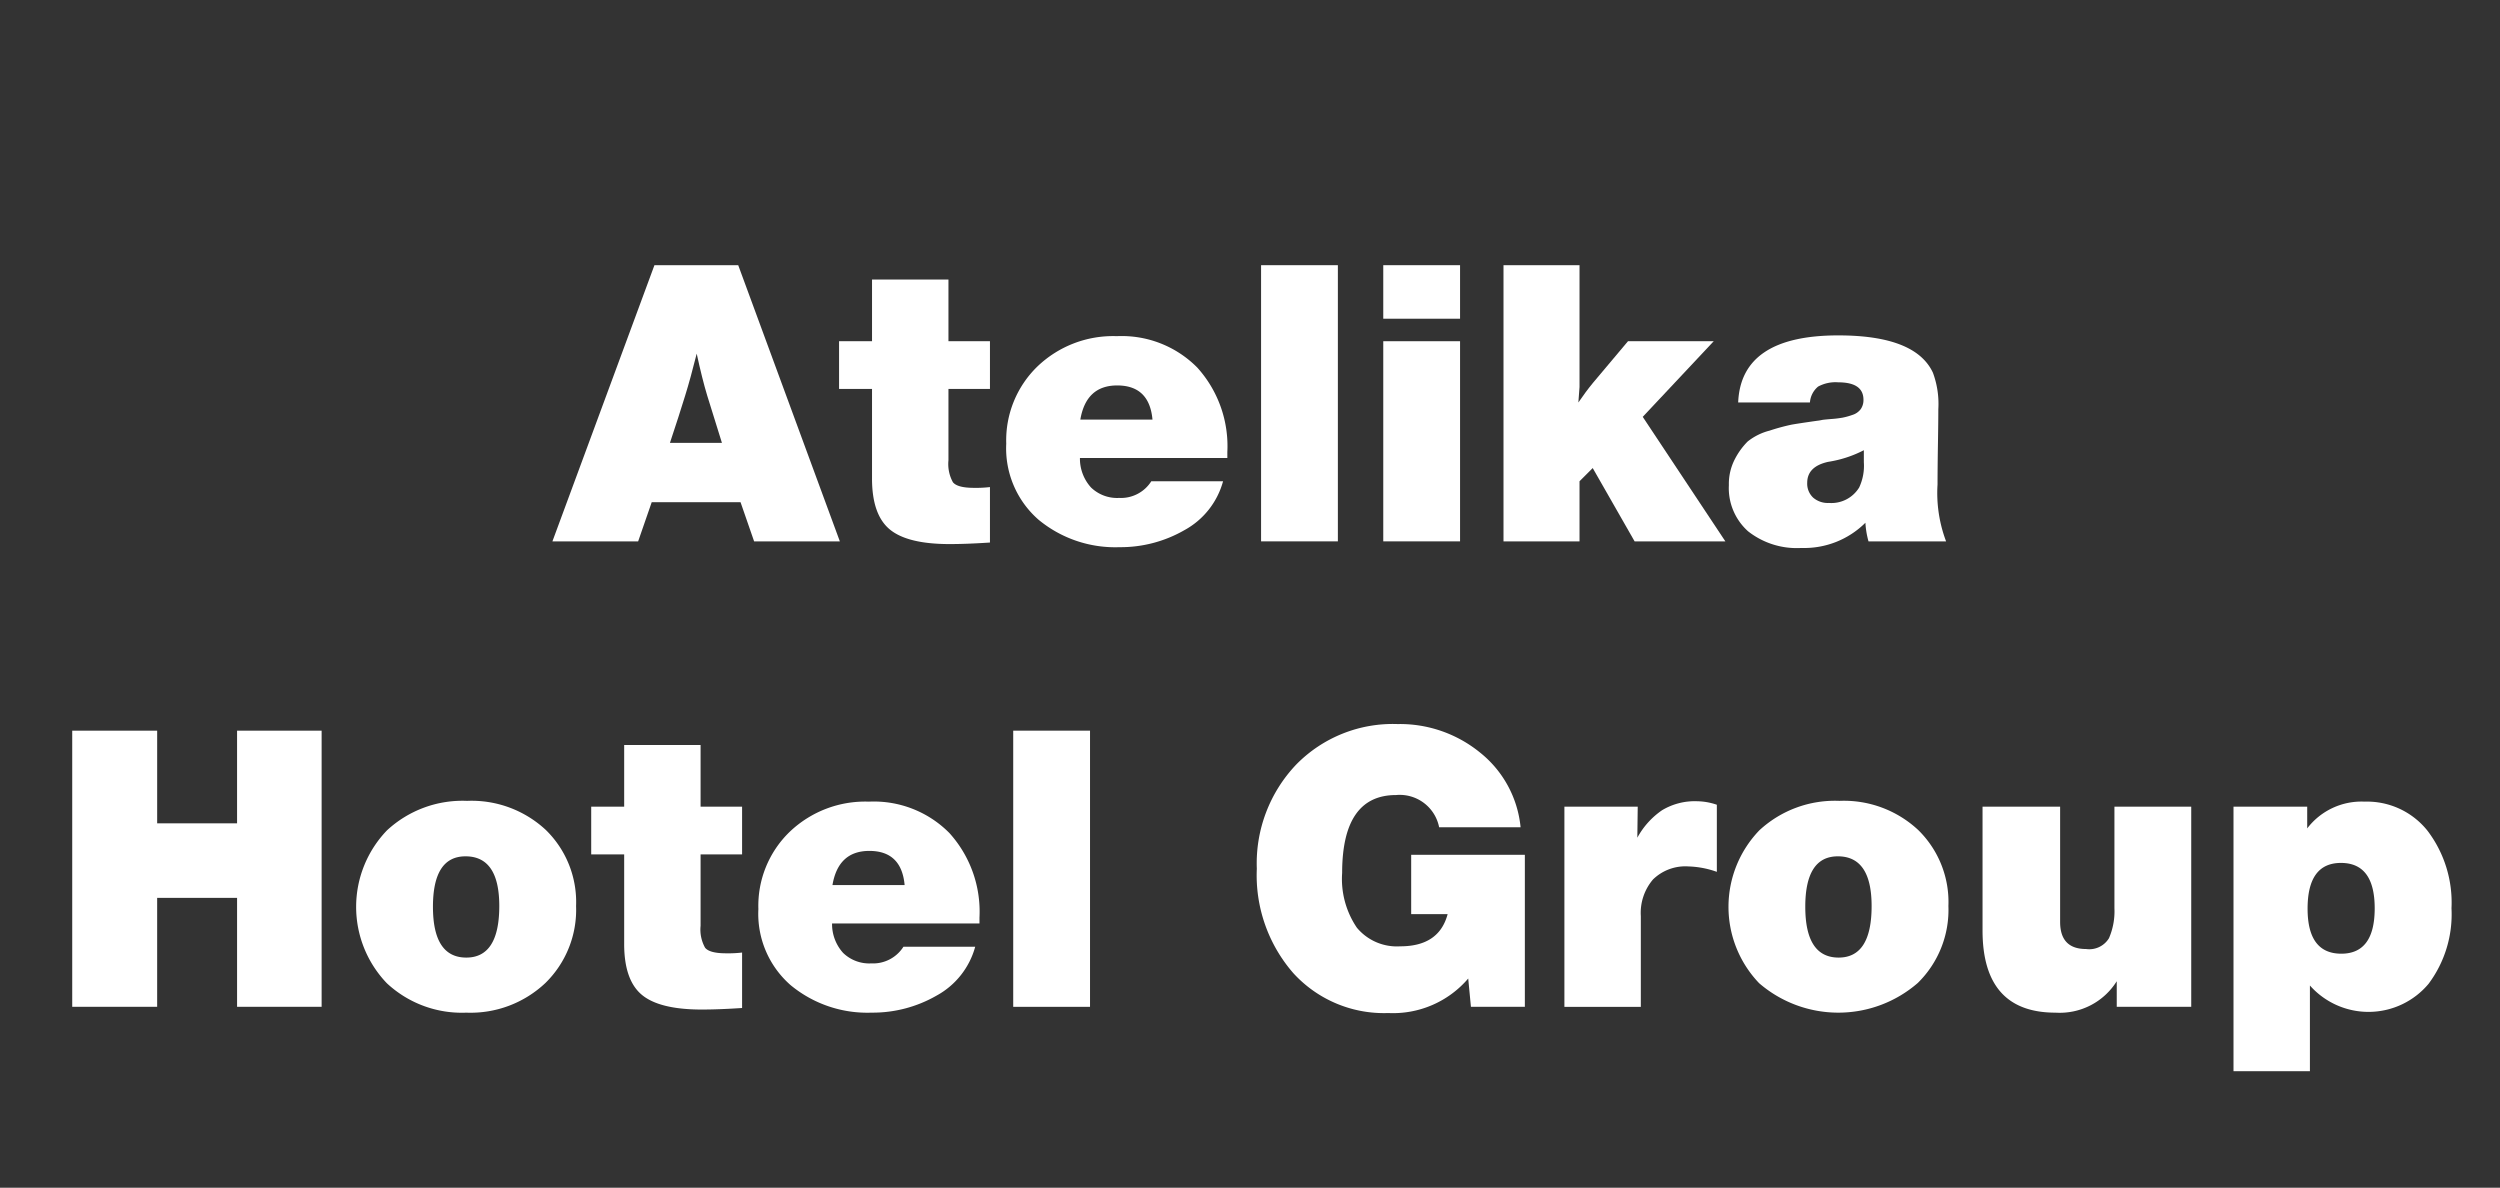 <svg id="Режим_изоляции" data-name="Режим изоляции" xmlns="http://www.w3.org/2000/svg" viewBox="0 0 235.275 111.778"><rect x="0" y="0" width="235.275" height="111.778" fill="#333333" stroke="none"/><defs><style>.cls-1{fill:#fff;}</style></defs><title>Atelika_white_footer</title><path class="cls-1" d="M69.474,24.957,79.038,50.948h-8.068L69.692,47.261h-8.359L60.056,50.948h-8.068l9.601-25.991ZM67.94,41.676l-1.386-4.453q-.475-1.569-.987-3.943-.584,2.337-1.095,3.979-.548,1.789-1.423,4.417Z"/><path class="cls-1" d="M93.165,32.112v4.49H89.259v6.717a3.542,3.542,0,0,0,.419,2.063q.419.529,1.989.529a10.851,10.851,0,0,0,1.497-.073v5.22q-2.19.145-3.797.145-3.978,0-5.64-1.387-1.662-1.387-1.661-4.782V36.602H78.964V32.112h3.103V26.308h7.192V32.112Z"/><path class="cls-1" d="M115.103,45.29a7.475,7.475,0,0,1-3.632,4.599,12.05,12.05,0,0,1-6.114,1.606,11.32,11.32,0,0,1-7.629-2.592,8.912,8.912,0,0,1-3.03-7.155,9.677,9.677,0,0,1,2.939-7.264,10.283,10.283,0,0,1,7.465-2.848,9.998,9.998,0,0,1,7.575,2.957A11.036,11.036,0,0,1,115.505,42.552v.548H101.633a4.04,4.04,0,0,0,1.04,2.774,3.537,3.537,0,0,0,2.647.986,3.381,3.381,0,0,0,3.03-1.57Zm-6.643-5.804q-.293-3.212-3.322-3.212-2.92,0-3.468,3.212Z"/><path class="cls-1" d="M125.907,24.957V50.948h-7.227V24.957Z"/><path class="cls-1" d="M137.406,24.957v5.037h-7.227V24.957Zm0,7.155V50.948h-7.227V32.112Z"/><path class="cls-1" d="M161.279,32.112l-6.681,7.118L162.374,50.948h-8.541l-3.943-6.899-1.241,1.241V50.948h-7.155V24.957h7.155V36.419L148.54,37.879q.693-1.021,1.387-1.862l3.285-3.906Z"/><path class="cls-1" d="M183.146,50.948H175.845a8.158,8.158,0,0,1-.292-1.752,8.16,8.16,0,0,1-6.023,2.373,7.407,7.407,0,0,1-5.019-1.569,5.449,5.449,0,0,1-1.807-4.344,5.063,5.063,0,0,1,.583-2.483,6.644,6.644,0,0,1,1.186-1.624,5.478,5.478,0,0,1,2.063-1.022,19.338,19.338,0,0,1,2.08-.565q.62-.11,2.408-.365a3.861,3.861,0,0,0,.439-.073q.182-.035.876-.091A10.359,10.359,0,0,0,173.417,39.303a6.665,6.665,0,0,0,.913-.255,1.539,1.539,0,0,0,.786-.548,1.493,1.493,0,0,0,.255-.876q0-1.643-2.373-1.643a3.437,3.437,0,0,0-1.898.401,2.145,2.145,0,0,0-.767,1.497h-6.753q.255-6.314,9.418-6.315,7.264,0,8.906,3.504a8.429,8.429,0,0,1,.512,3.432q0,1.131-.037,3.34-.036,2.208-.037,3.742A12.902,12.902,0,0,0,183.146,50.948Zm-7.74-8.579a10.908,10.908,0,0,1-3.358,1.095q-1.97.438-1.971,1.971a1.804,1.804,0,0,0,.548,1.387,2.1,2.1,0,0,0,1.496.511,3.063,3.063,0,0,0,2.848-1.46,4.815,4.815,0,0,0,.438-2.373Z"/><path class="cls-1" d="M30.268,68.762V94.753H22.311V84.496H14.79V94.753H6.797V68.762h7.994v8.724h7.52V68.762Z"/><path class="cls-1" d="M43.957,75.369a10.247,10.247,0,0,1,7.411,2.738A9.477,9.477,0,0,1,54.215,85.262a9.638,9.638,0,0,1-2.885,7.246A10.257,10.257,0,0,1,43.884,95.301a10.343,10.343,0,0,1-7.483-2.774,10.382,10.382,0,0,1,.019-14.383A10.453,10.453,0,0,1,43.957,75.369Zm-.145,5.22q-3.067,0-3.067,4.746,0,4.783,3.14,4.783,3.101,0,3.103-4.855Q46.987,80.59,43.811,80.589Z"/><path class="cls-1" d="M69.838,75.917v4.49H65.932v6.717a3.529,3.529,0,0,0,.421,2.063q.419.529,1.989.529a10.841,10.841,0,0,0,1.496-.073v5.22q-2.19.145-3.796.145-3.978,0-5.64-1.387Q58.74,92.234,58.741,88.84v-8.433H55.638V75.917H58.741V70.113H65.932V75.917Z"/><path class="cls-1" d="M91.777,89.095a7.48,7.48,0,0,1-3.632,4.599,12.054,12.054,0,0,1-6.114,1.606A11.324,11.324,0,0,1,74.401,92.709a8.912,8.912,0,0,1-3.03-7.155,9.677,9.677,0,0,1,2.939-7.264,10.287,10.287,0,0,1,7.465-2.848,9.993,9.993,0,0,1,7.575,2.957A11.03,11.03,0,0,1,92.178,86.357v.548H78.306a4.041,4.041,0,0,0,1.041,2.774,3.537,3.537,0,0,0,2.647.986,3.383,3.383,0,0,0,3.03-1.57ZM85.134,83.291q-.293-3.212-3.322-3.212-2.922,0-3.468,3.212Z"/><path class="cls-1" d="M102.582,68.762V94.753H95.354V68.762Z"/><path class="cls-1" d="M143.504,80.444V94.753h-5.075l-.255-2.665a9.308,9.308,0,0,1-7.52,3.249,11.542,11.542,0,0,1-8.944-3.76,14.003,14.003,0,0,1-3.431-9.82,13.482,13.482,0,0,1,3.705-9.801,12.723,12.723,0,0,1,9.547-3.815,11.937,11.937,0,0,1,7.757,2.683,10.255,10.255,0,0,1,3.814,7.027h-7.666A3.777,3.777,0,0,0,131.383,74.822q-5.074,0-5.074,7.337a8.158,8.158,0,0,0,1.387,5.147,4.898,4.898,0,0,0,4.088,1.752q3.649,0,4.453-3.03h-3.431V80.444Z"/><path class="cls-1" d="M161.572,75.735v6.315a8.638,8.638,0,0,0-2.665-.51,4.366,4.366,0,0,0-3.34,1.223,4.84,4.84,0,0,0-1.149,3.449v8.542h-7.192V75.917h6.9l-.037,2.92a7.413,7.413,0,0,1,2.337-2.592,5.987,5.987,0,0,1,3.285-.84A5.9,5.9,0,0,1,161.572,75.735Z"/><path class="cls-1" d="M173.106,75.369a10.244,10.244,0,0,1,7.411,2.738,9.477,9.477,0,0,1,2.848,7.155,9.637,9.637,0,0,1-2.883,7.246,11.403,11.403,0,0,1-14.931.019,10.386,10.386,0,0,1,.019-14.383A10.458,10.458,0,0,1,173.106,75.369Zm-.145,5.22q-3.067,0-3.066,4.746,0,4.783,3.139,4.783,3.104,0,3.103-4.855Q176.136,80.59,172.961,80.589Z"/><path class="cls-1" d="M206.217,75.917v18.836h-7.01V92.344a6.33,6.33,0,0,1-5.767,2.957q-6.864,0-6.863-7.739V75.917h7.301V86.758q0,2.556,2.446,2.555a2.167,2.167,0,0,0,2.153-1.022,6.372,6.372,0,0,0,.512-2.811V75.917Z"/><path class="cls-1" d="M217.131,75.917v2.044a6.423,6.423,0,0,1,5.403-2.519,7.275,7.275,0,0,1,5.932,2.756,11.179,11.179,0,0,1,2.244,7.282,10.922,10.922,0,0,1-2.153,7.101,7.365,7.365,0,0,1-11.171.164v8.067h-7.191V75.917Zm3.176,5.293q-3.14,0-3.14,4.307,0,4.235,3.177,4.235,3.138,0,3.139-4.271Q223.482,81.21,220.306,81.21Z"/></svg>